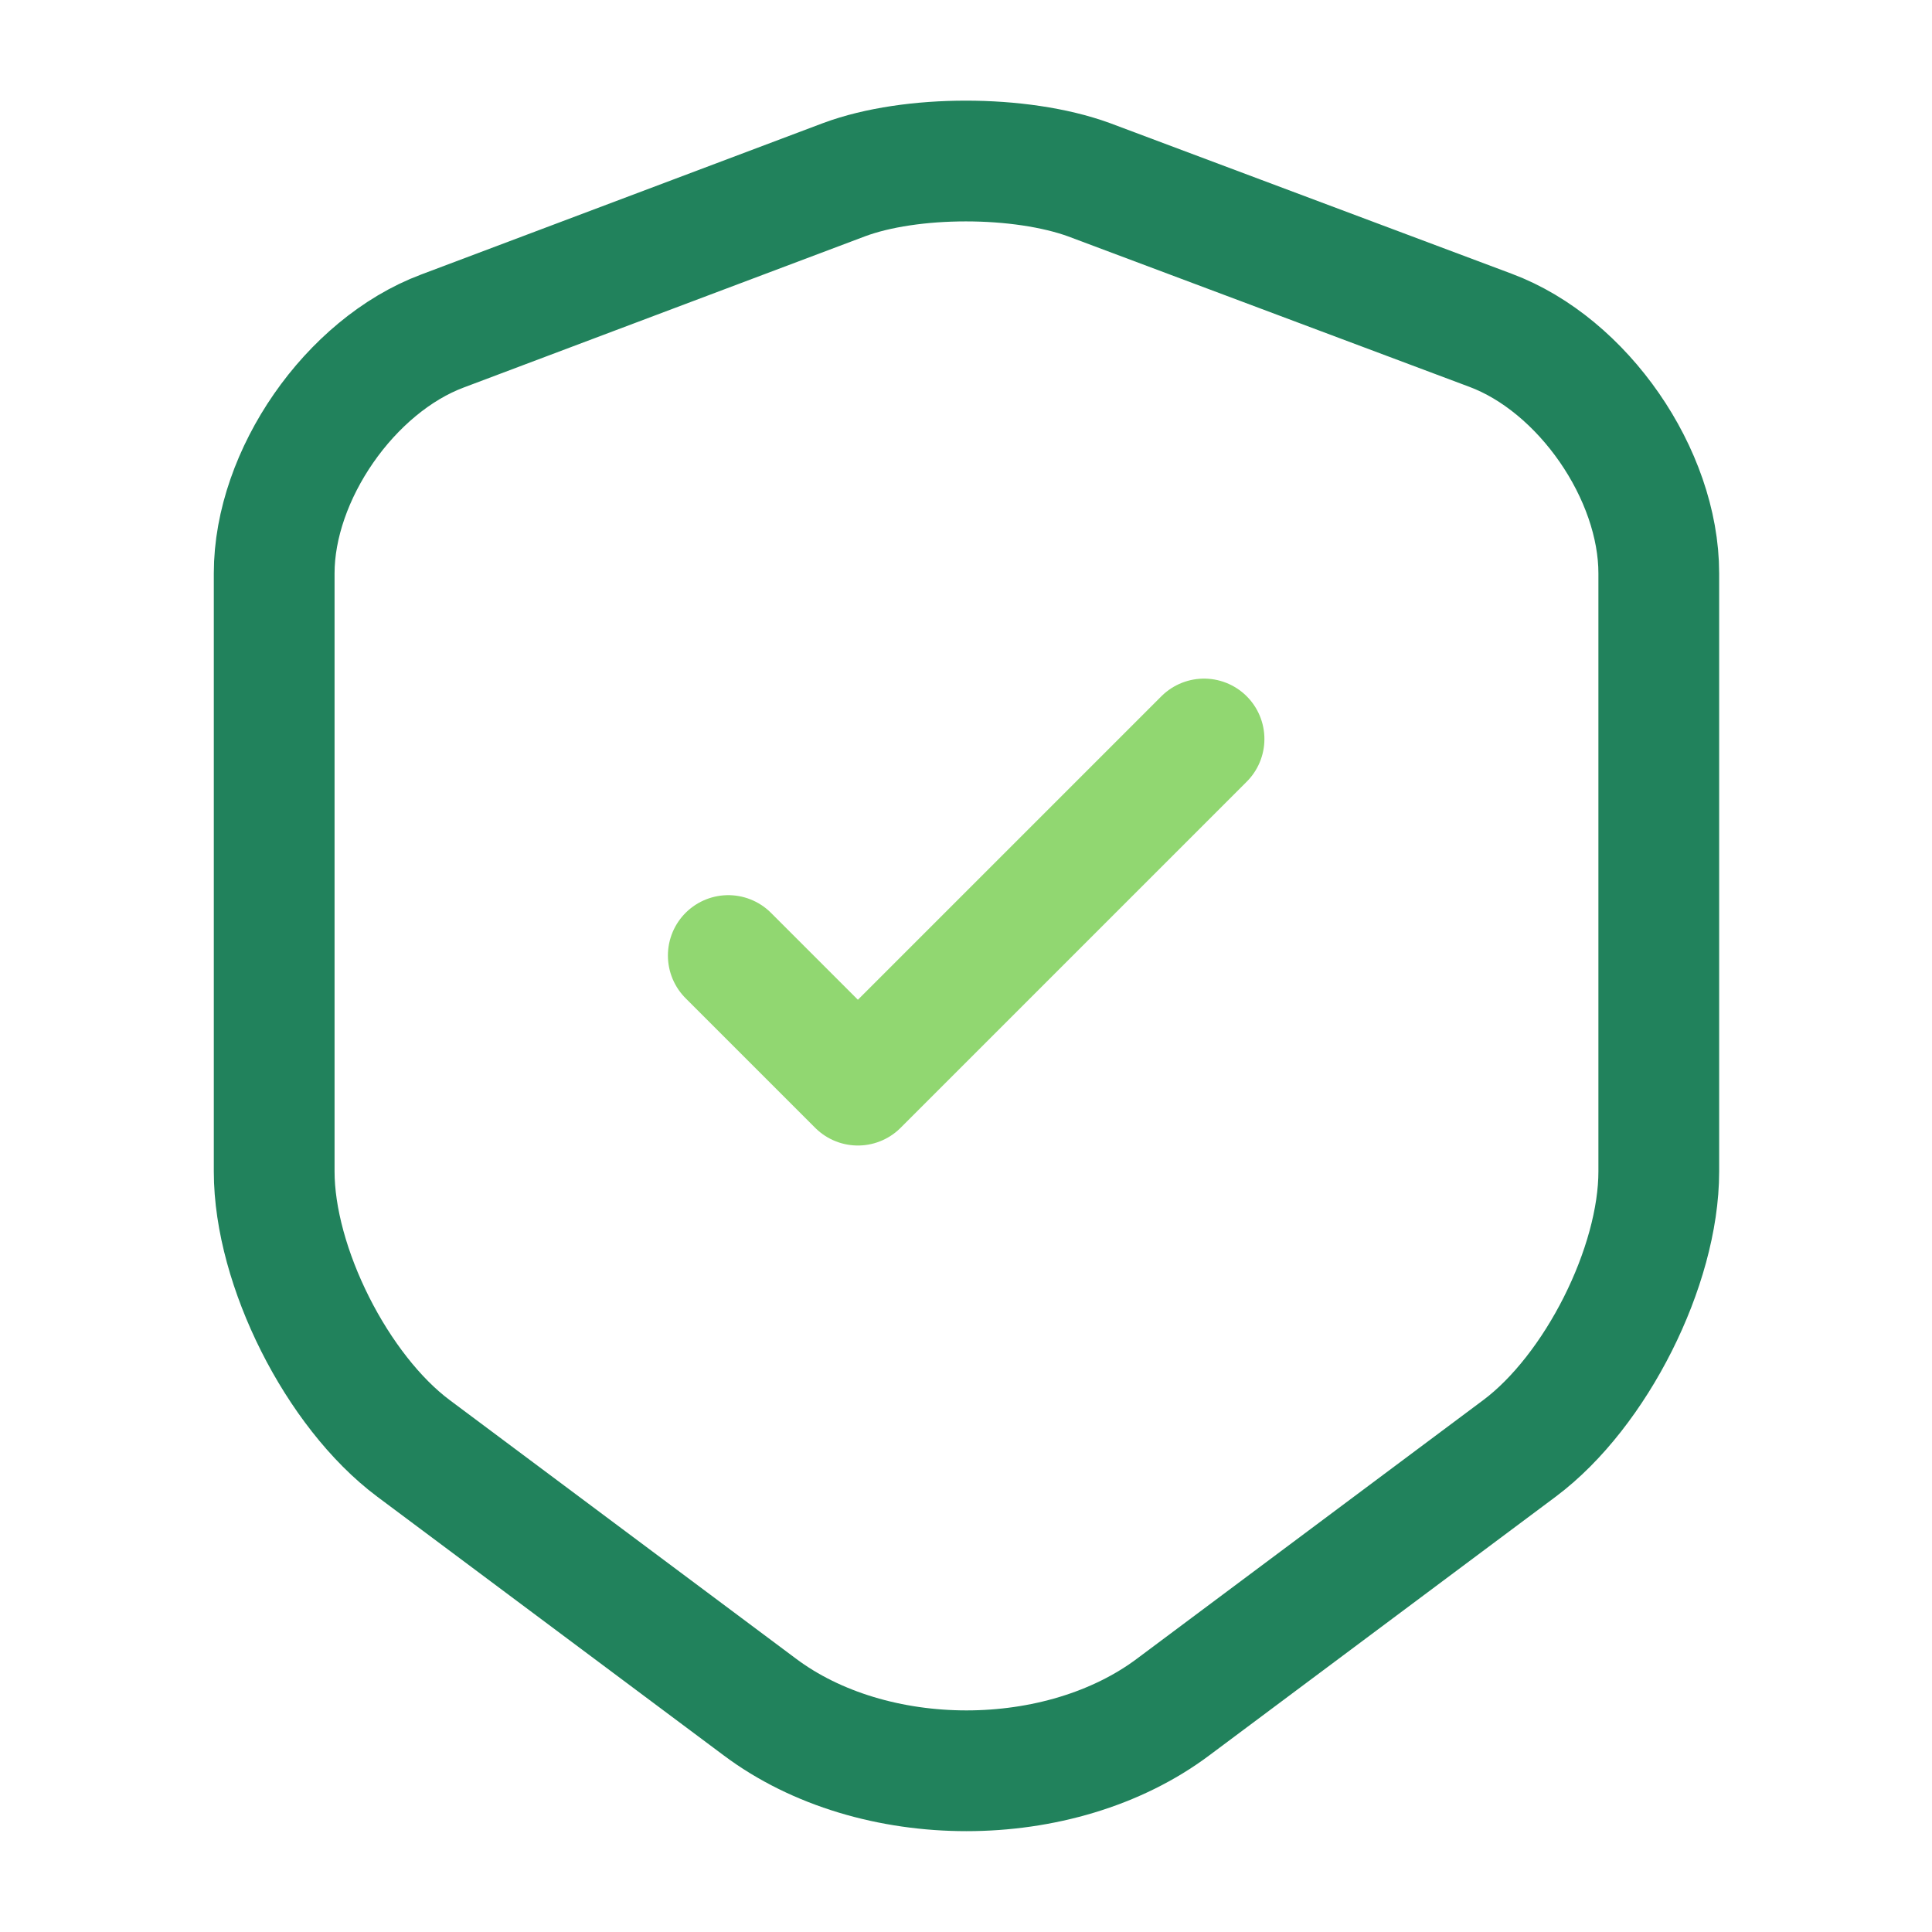 <?xml version="1.0" encoding="UTF-8"?> <svg xmlns="http://www.w3.org/2000/svg" width="24" height="24" viewBox="0 0 24 24" fill="none"><path d="M10.486 2.232L5.496 4.112C4.346 4.543 3.406 5.902 3.406 7.122V14.553C3.406 15.732 4.186 17.282 5.136 17.992L9.436 21.203C10.846 22.262 13.166 22.262 14.576 21.203L18.876 17.992C19.826 17.282 20.606 15.732 20.606 14.553V7.122C20.606 5.893 19.666 4.532 18.516 4.103L13.526 2.232C12.676 1.923 11.316 1.923 10.486 2.232Z" stroke="#21825C" stroke-width="1.5" stroke-miterlimit="10" stroke-linecap="round" stroke-linejoin="round"></path><path d="M9.047 11.87L10.657 13.48L14.957 9.18" stroke="#91D771" stroke-width="1.5" stroke-miterlimit="10" stroke-linecap="round" stroke-linejoin="round"></path></svg> 